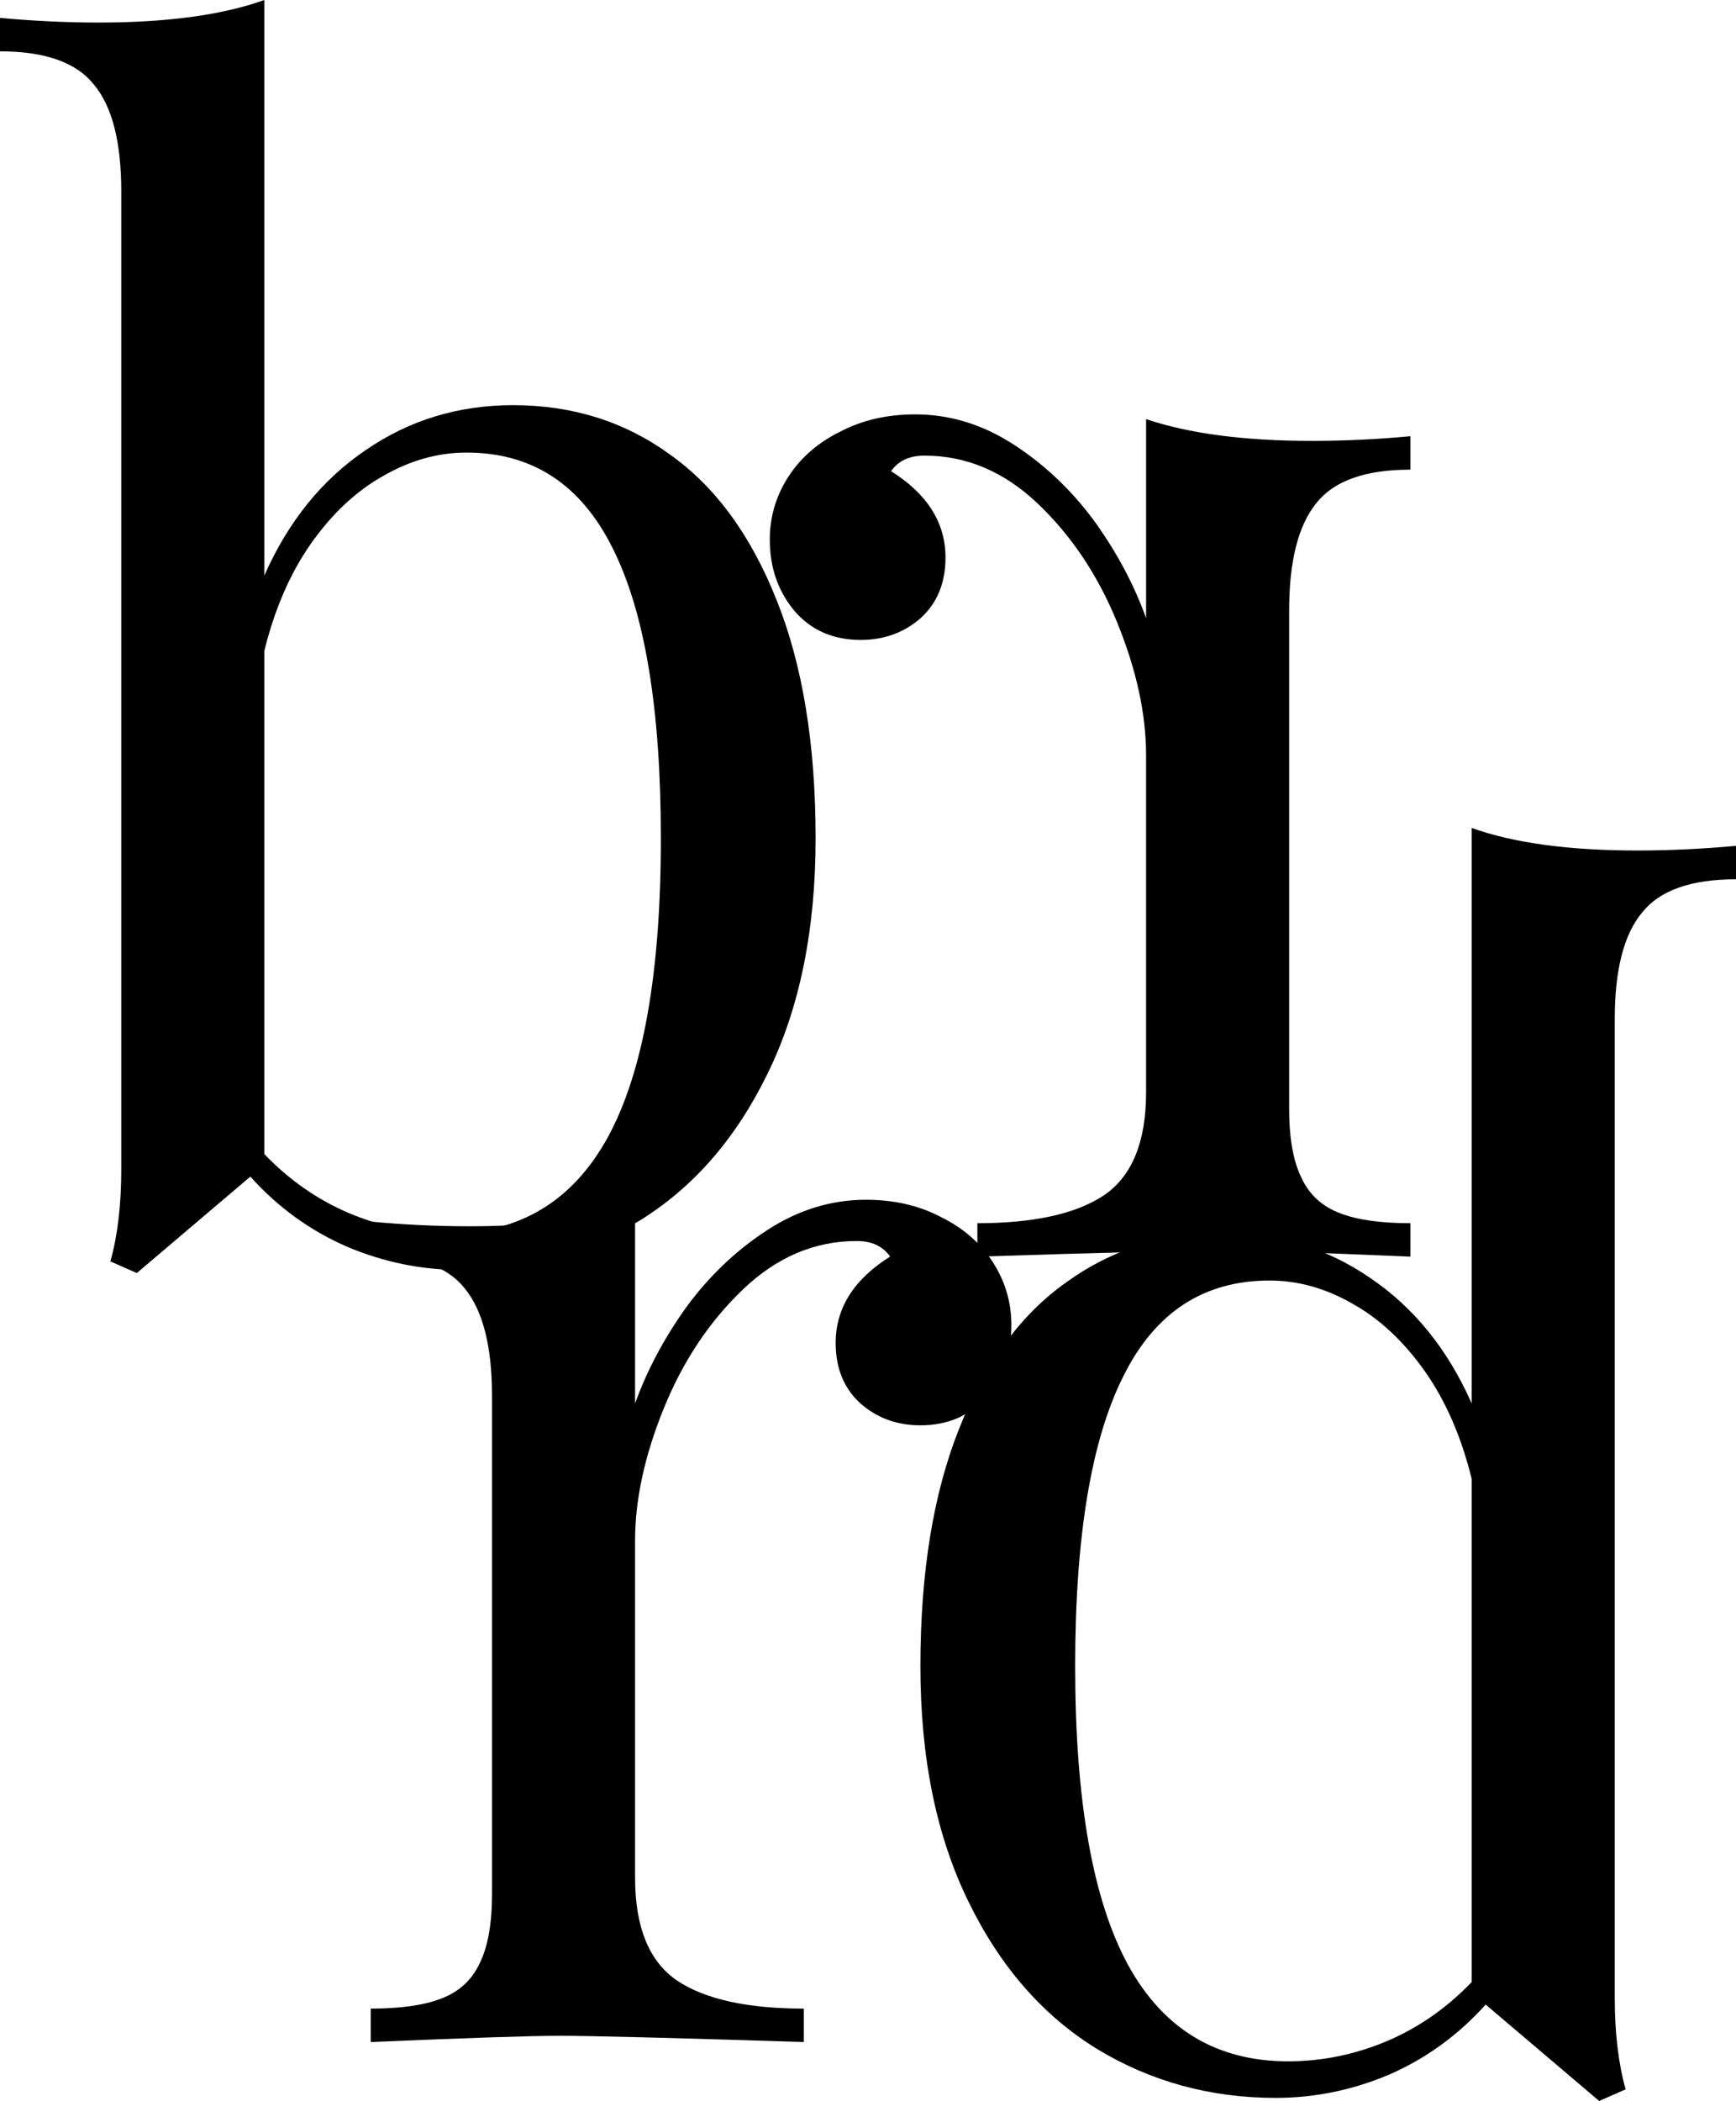 <?xml version="1.0" encoding="UTF-8" standalone="no"?>
<!-- Created with Inkscape (http://www.inkscape.org/) -->

<svg
   xmlns:dc="http://purl.org/dc/elements/1.1/"
   xmlns:cc="http://creativecommons.org/ns#"
   xmlns:rdf="http://www.w3.org/1999/02/22-rdf-syntax-ns#"
   xmlns:svg="http://www.w3.org/2000/svg"
   xmlns="http://www.w3.org/2000/svg"
   xmlns:sodipodi="http://sodipodi.sourceforge.net/DTD/sodipodi-0.dtd"
   xmlns:inkscape="http://www.inkscape.org/namespaces/inkscape"
   width="84.447"
   height="102.18"
   id="svg3109"
   version="1.1"
   inkscape:version="0.48.4 r9939"
   sodipodi:docname="brrd">
  <defs
     id="defs3111" />
  <g
     id="layer1"
     transform="translate(-74.919,-186.986)">
    <path
       id="path3015-1-7-9-5-5-1-1"
       d="m 87.779,214.974 c 1.16,-2.622 2.799,-4.652 4.917,-6.089 2.118,-1.462 4.513,-2.194 7.186,-2.194 2.874,4e-5 5.409,0.794 7.602,2.383 2.219,1.563 3.959,3.933 5.219,7.111 1.261,3.152 1.891,7.01 1.891,11.573 -1e-5,4.463 -0.782,8.283 -2.345,11.46 -1.538,3.152 -3.618,5.535 -6.241,7.148 -2.622,1.589 -5.522,2.383 -8.699,2.383 -1.891,0 -3.732,-0.378 -5.522,-1.135 -1.79,-0.782 -3.354,-1.916 -4.69,-3.404 l -5.522,4.69 -1.286,-0.567 c 0.353,-1.261 0.529,-2.748 0.529,-4.463 l 0,-47.58 c 0,-2.395 -0.441,-4.123 -1.324,-5.182 -0.857,-1.084 -2.383,-1.626 -4.576,-1.626 l 0,-1.626 c 1.639,0.151 3.24,0.227 4.803,0.227 3.328,6e-5 6.014,-0.366 8.056,-1.097 l 0,27.988 m 0,28.14 c 1.21,1.261 2.584,2.219 4.123,2.874 1.563,0.656 3.164,0.983 4.803,0.983 3.48,0 6.077,-1.563 7.791,-4.69 1.715,-3.152 2.572,-7.993 2.572,-14.524 -4e-5,-6.304 -0.782,-11.006 -2.345,-14.108 -1.538,-3.101 -3.908,-4.652 -7.111,-4.652 -1.387,4e-5 -2.736,0.378 -4.047,1.135 -1.311,0.731 -2.484,1.828 -3.517,3.291 -1.009,1.437 -1.765,3.177 -2.269,5.219 l 0,24.471"
       inkscape:connector-curvature="0" />
    <path
       id="path3017-9-5-3-0-6-6-3-8"
       d="m 105.812,255.245 c 0.58,-1.614 1.412,-3.177 2.496,-4.69 1.109,-1.513 2.421,-2.761 3.933,-3.744 1.513,-0.983 3.114,-1.475 4.803,-1.475 1.362,4e-5 2.572,0.277 3.631,0.832 1.084,0.53 1.929,1.261 2.534,2.194 0.605,0.933 0.908,1.954 0.908,3.064 -1e-5,1.362 -0.403,2.521 -1.21,3.48 -0.807,0.933 -1.879,1.399 -3.215,1.399 -1.135,4e-5 -2.105,-0.353 -2.912,-1.059 -0.807,-0.731 -1.21,-1.715 -1.21,-2.95 -2e-5,-1.689 0.882,-3.089 2.648,-4.198 -0.353,-0.504 -0.895,-0.756 -1.626,-0.756 -2.042,4e-5 -3.883,0.782 -5.522,2.345 -1.639,1.563 -2.925,3.492 -3.858,5.787 -0.933,2.295 -1.399,4.438 -1.399,6.43 l 0,16.415 c -1e-5,2.395 0.681,4.06 2.042,4.992 1.362,0.908 3.417,1.362 6.165,1.362 l 0,1.626 c -6.354,-0.202 -10.325,-0.303 -11.914,-0.303 -1.362,0 -4.413,0.101 -9.153,0.303 l 0,-1.626 c 1.462,0 2.61,-0.164 3.442,-0.492 0.857,-0.328 1.475,-0.895 1.853,-1.702 0.403,-0.807 0.605,-1.929 0.605,-3.366 l 0,-24.244 c -2e-5,-2.395 -0.441,-4.135 -1.324,-5.219 -0.857,-1.084 -2.383,-1.626 -4.576,-1.626 l 0,-1.626 c 1.614,0.151 3.215,0.227 4.803,0.227 3.278,4e-5 5.963,-0.353 8.056,-1.059 l 0,9.682"
       inkscape:connector-curvature="0" />
    <path
       id="path3015-1-0-9-66-8-8-85-0"
       d="m 146.507,255.24 c -1.16,-2.622 -2.799,-4.652 -4.917,-6.089 -2.118,-1.462 -4.513,-2.194 -7.186,-2.194 -2.874,4e-5 -5.409,0.794 -7.602,2.383 -2.219,1.563 -3.959,3.933 -5.219,7.111 -1.261,3.152 -1.891,7.01 -1.891,11.574 3e-5,4.463 0.782,8.283 2.345,11.46 1.538,3.152 3.618,5.535 6.241,7.148 2.622,1.589 5.522,2.383 8.699,2.383 1.891,0 3.732,-0.378 5.522,-1.135 1.79,-0.782 3.354,-1.916 4.69,-3.404 l 5.522,4.69 1.286,-0.567 c -0.353,-1.261 -0.529,-2.748 -0.529,-4.463 l 0,-47.58 c 0,-2.395 0.441,-4.123 1.324,-5.182 0.857,-1.084 2.383,-1.626 4.576,-1.626 l 0,-1.626 c -1.639,0.151 -3.24,0.227 -4.803,0.227 -3.328,6e-5 -6.014,-0.366 -8.056,-1.097 l 0,27.988 m 0,28.14 c -1.21,1.261 -2.585,2.219 -4.123,2.874 -1.563,0.656 -3.164,0.983 -4.803,0.983 -3.48,0 -6.077,-1.563 -7.791,-4.69 -1.715,-3.152 -2.572,-7.993 -2.572,-14.524 4e-5,-6.304 0.782,-11.006 2.345,-14.108 1.538,-3.101 3.908,-4.652 7.111,-4.652 1.387,4e-5 2.736,0.378 4.047,1.135 1.311,0.731 2.484,1.828 3.517,3.291 1.009,1.437 1.765,3.177 2.269,5.219 l 0,24.471"
       inkscape:connector-curvature="0" />
    <path
       id="path3017-9-5-1-3-7-3-7-2-6"
       d="m 130.67,217.048 c -0.58,-1.614 -1.412,-3.177 -2.496,-4.69 -1.109,-1.513 -2.421,-2.761 -3.933,-3.744 -1.513,-0.983 -3.114,-1.475 -4.803,-1.475 -1.362,4e-5 -2.572,0.277 -3.631,0.832 -1.084,0.53 -1.929,1.261 -2.534,2.194 -0.605,0.933 -0.908,1.954 -0.908,3.064 2e-5,1.362 0.403,2.521 1.21,3.48 0.807,0.933 1.879,1.399 3.215,1.399 1.135,4e-5 2.105,-0.353 2.912,-1.059 0.807,-0.731 1.21,-1.715 1.21,-2.95 4e-5,-1.689 -0.882,-3.089 -2.648,-4.198 0.353,-0.504 0.895,-0.756 1.626,-0.756 2.042,4e-5 3.883,0.782 5.522,2.345 1.639,1.563 2.925,3.492 3.858,5.787 0.933,2.295 1.399,4.438 1.399,6.43 l 0,16.415 c 4e-5,2.395 -0.681,4.06 -2.042,4.992 -1.362,0.908 -3.417,1.362 -6.165,1.362 l 0,1.626 c 6.354,-0.202 10.325,-0.303 11.914,-0.303 1.362,0 4.413,0.101 9.153,0.303 l 0,-1.626 c -1.462,0 -2.61,-0.164 -3.442,-0.492 -0.857,-0.328 -1.475,-0.895 -1.853,-1.702 -0.403,-0.807 -0.605,-1.929 -0.605,-3.366 l 0,-24.244 c 4e-5,-2.395 0.441,-4.135 1.324,-5.219 0.857,-1.084 2.383,-1.626 4.576,-1.626 l 0,-1.626 c -1.614,0.151 -3.215,0.227 -4.803,0.227 -3.278,4e-5 -5.963,-0.353 -8.056,-1.059 l 0,9.682"
       inkscape:connector-curvature="0" />
  </g>
</svg>
